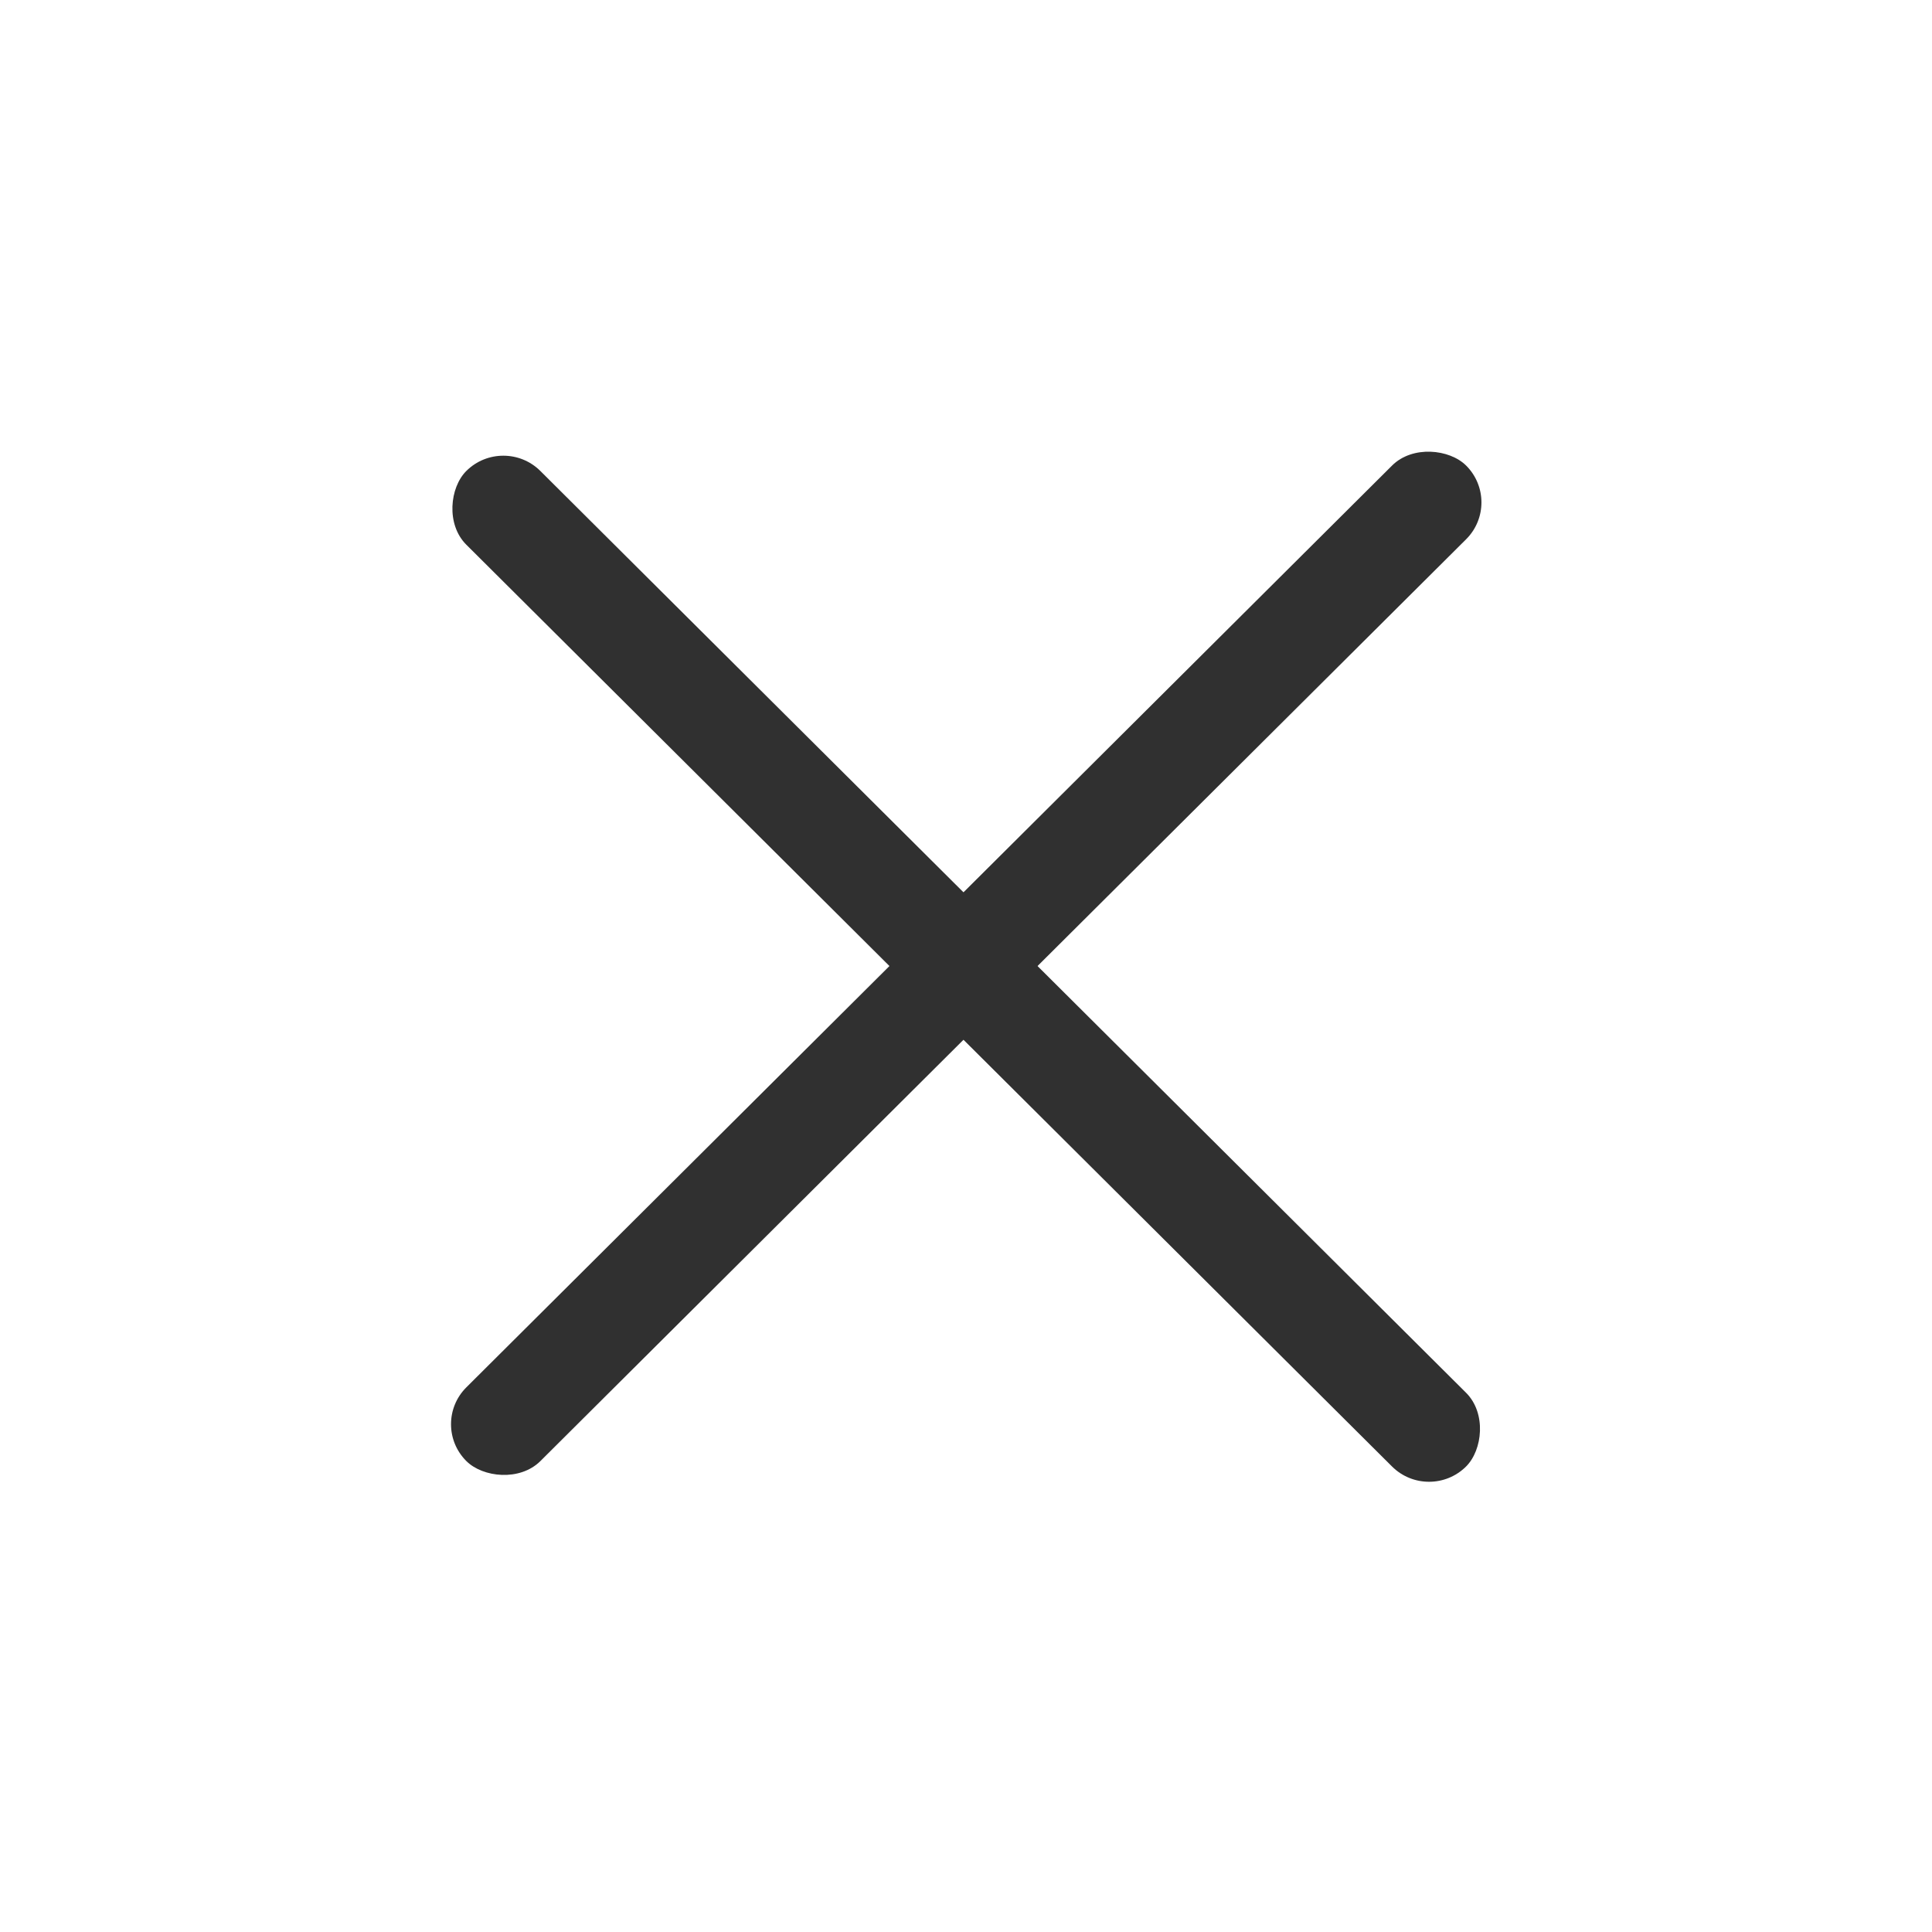 <?xml version="1.0" encoding="UTF-8"?> <svg xmlns="http://www.w3.org/2000/svg" width="36" height="36" viewBox="0 0 36 36" fill="none"> <rect width="26.275" height="1.946" rx="0.973" transform="matrix(0.709 0.706 -0.709 0.706 9.379 8.089)" fill="#303030"></rect> <rect width="26.275" height="1.946" rx="0.973" transform="matrix(0.709 -0.706 0.709 0.706 8 26.538)" fill="#303030"></rect> </svg> 